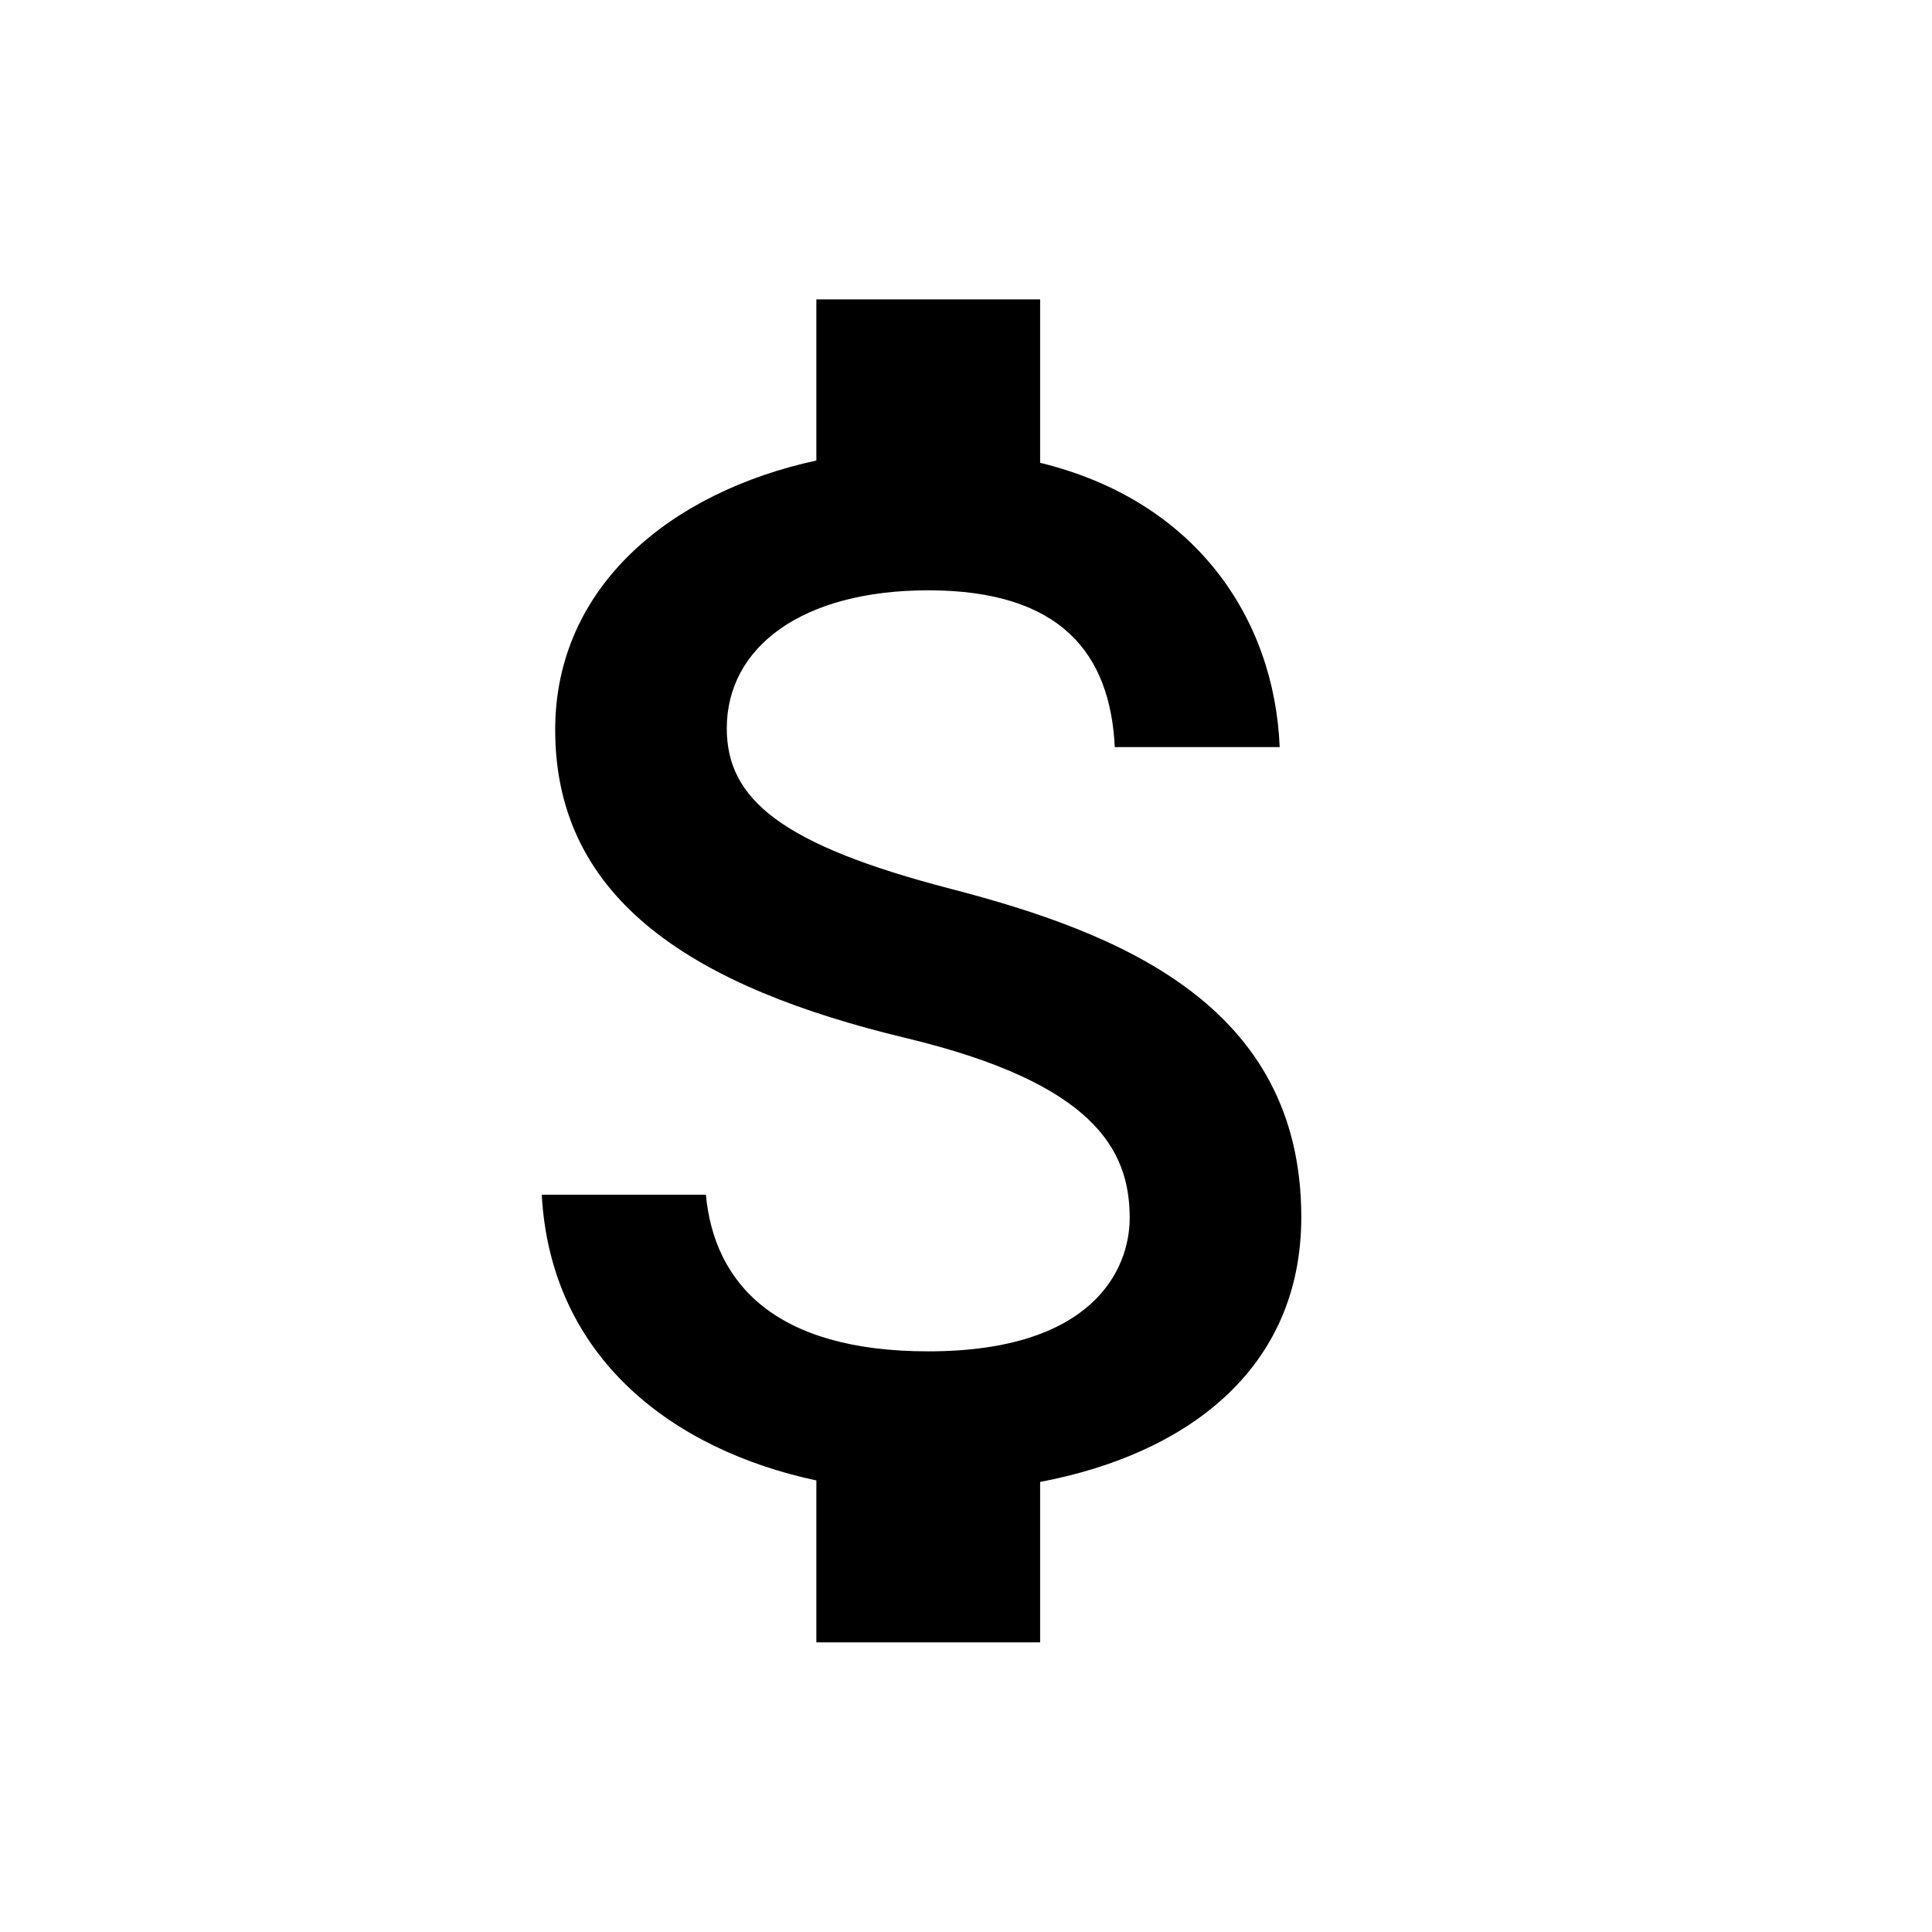<svg width="22" height="22" viewBox="0 0 22 22" fill="none" xmlns="http://www.w3.org/2000/svg">
<path d="M10.825 10.121C8.896 9.62 8.276 9.101 8.276 8.294C8.276 7.368 9.134 6.722 10.57 6.722C12.082 6.722 12.643 7.445 12.694 8.507H14.572C14.512 7.045 13.62 5.703 11.844 5.27V3.409H9.296V5.244C7.647 5.601 6.322 6.671 6.322 8.311C6.322 10.274 7.945 11.251 10.315 11.82C12.439 12.33 12.864 13.078 12.864 13.868C12.864 14.454 12.448 15.388 10.57 15.388C8.82 15.388 8.132 14.607 8.038 13.604H6.169C6.271 15.465 7.664 16.51 9.296 16.858V18.702H11.844V16.875C13.501 16.561 14.818 15.601 14.818 13.859C14.818 11.446 12.753 10.622 10.825 10.121Z" fill="black"/>
</svg>
